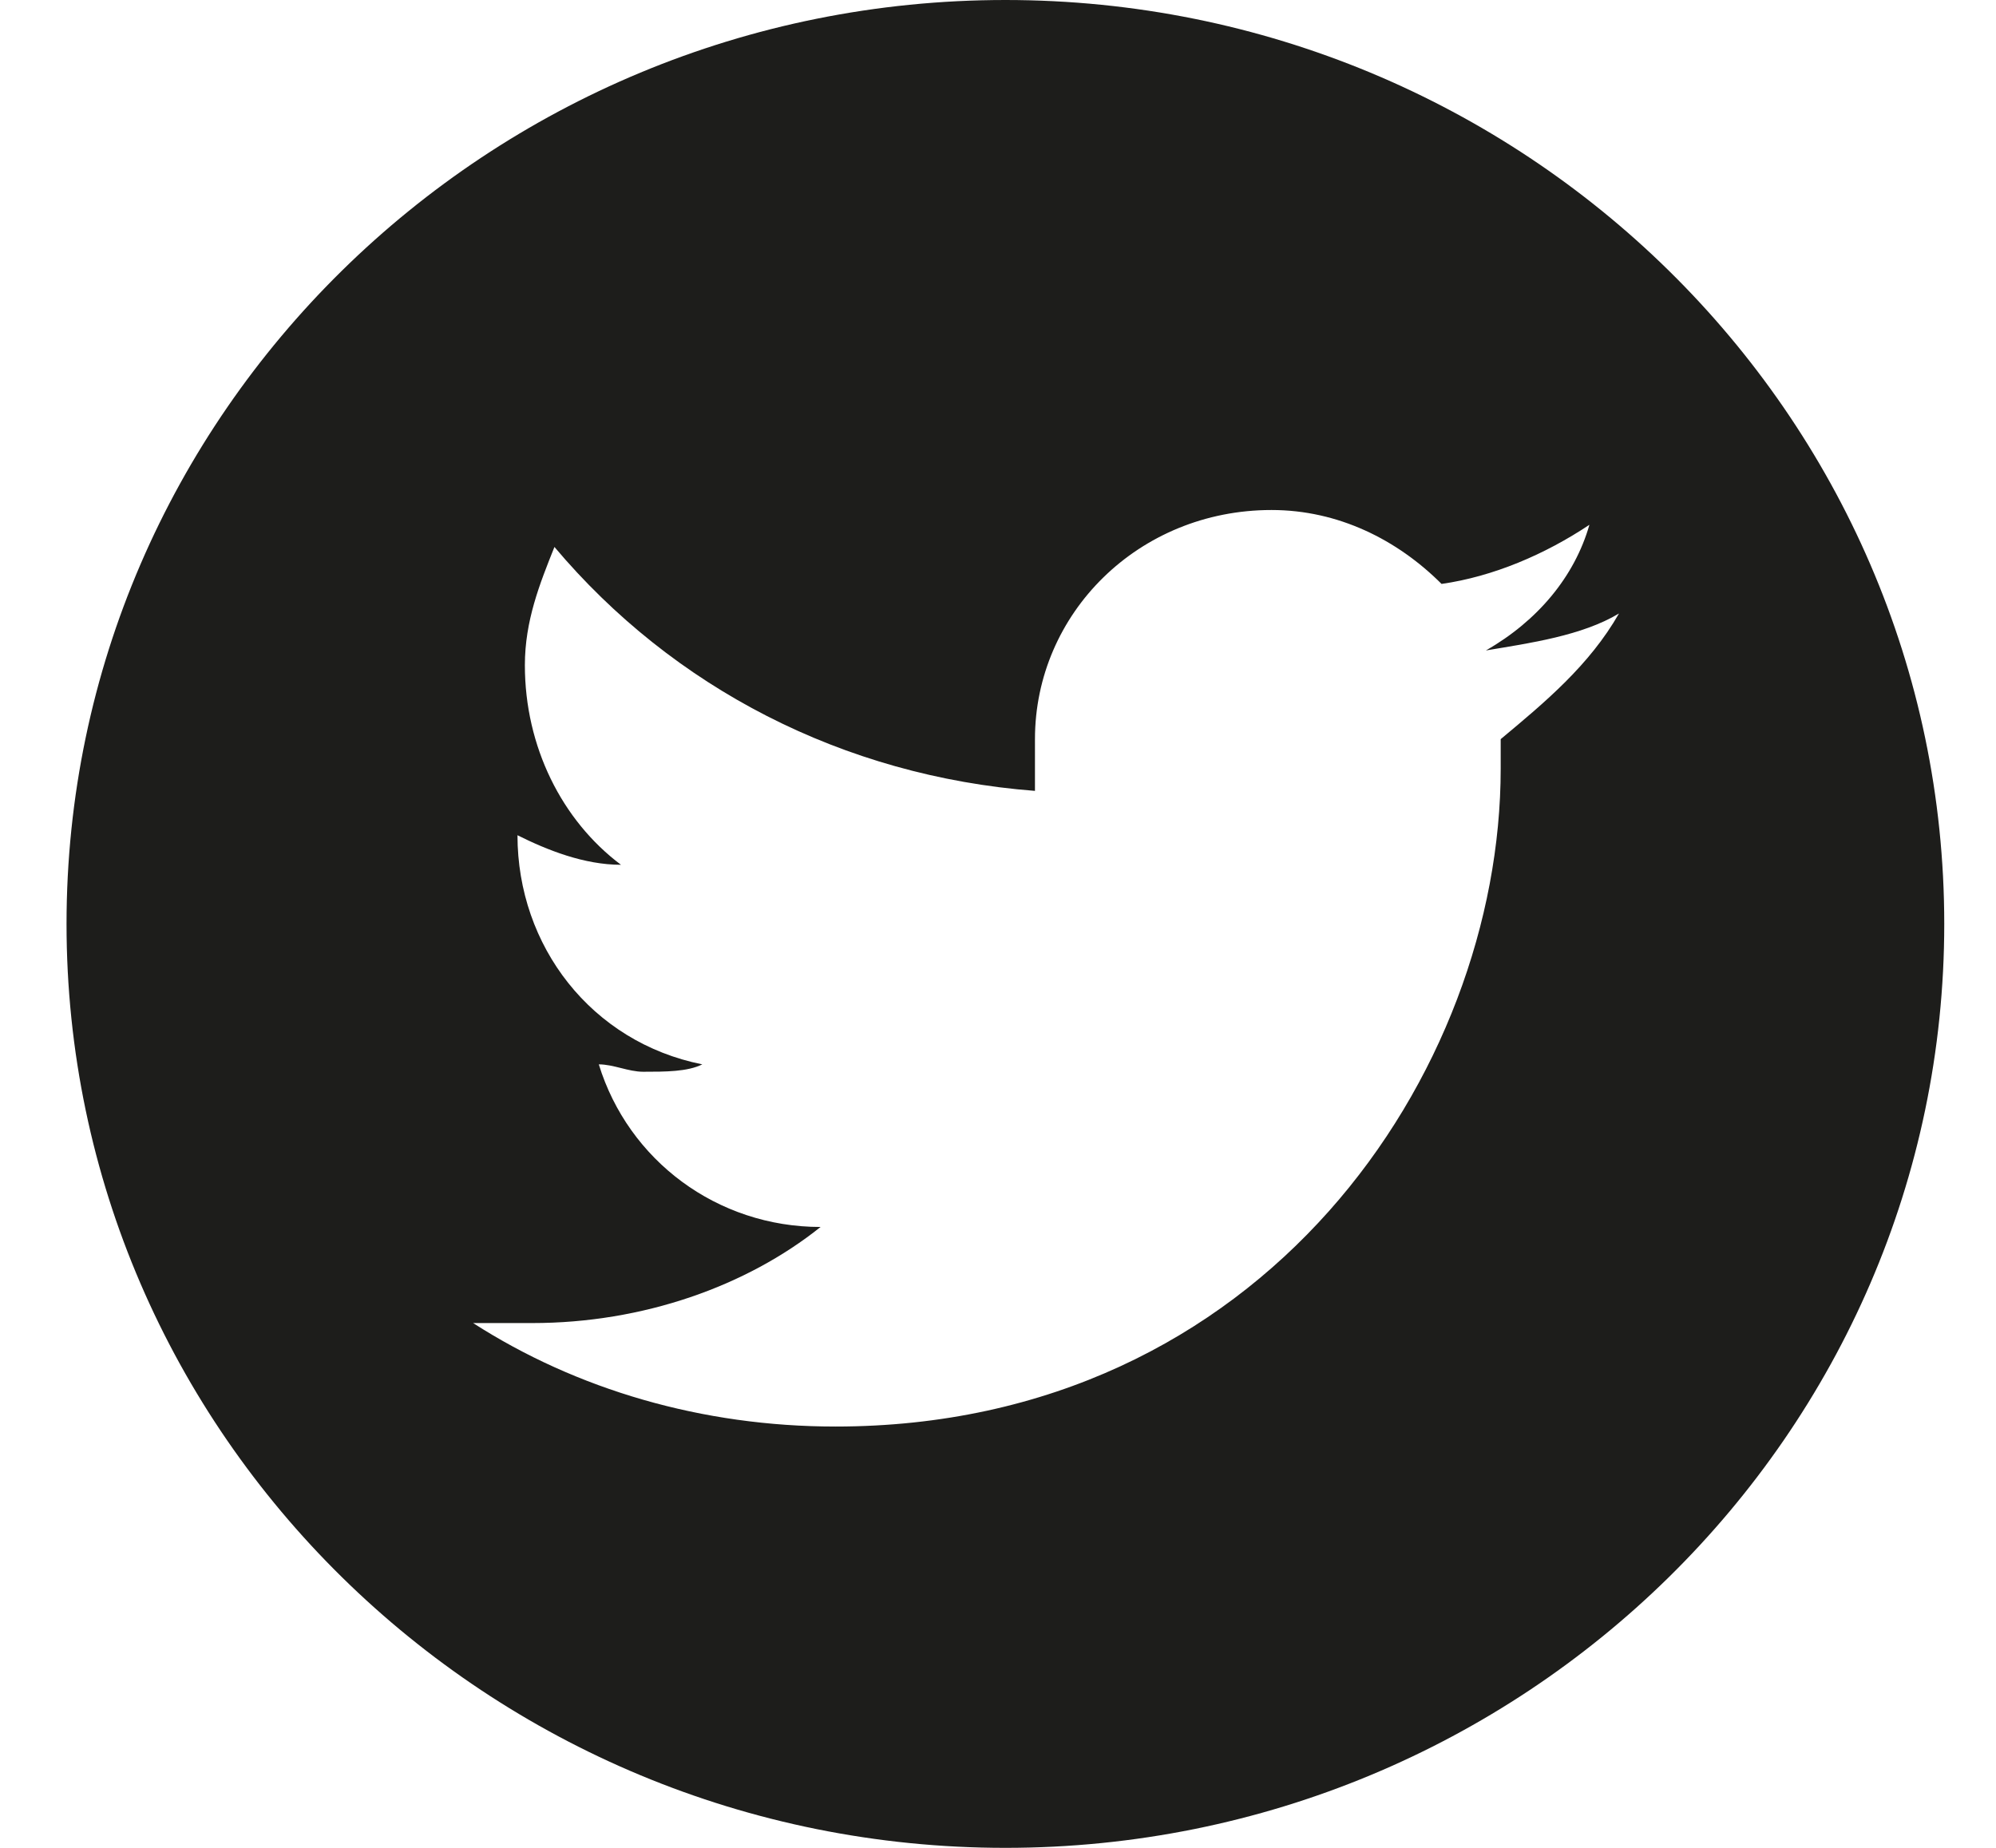 <svg id="Layer_1" xmlns="http://www.w3.org/2000/svg" viewBox="0 0 27 25"><path d="M13.6 0C6.6 0 .9 5.6.9 12.5S6.6 25 13.6 25c7 0 12.7-5.6 12.7-12.5S20.6 0 13.6 0zm6.7 10v.4c0 4.1-3.2 8.9-9 8.9-1.8 0-3.5-.5-4.9-1.4h.8c1.5 0 2.9-.5 3.9-1.3-1.4 0-2.6-.9-3-2.2.2 0 .4.1.6.1.3 0 .6 0 .8-.1C8 14.1 7 12.8 7 11.3c.4.2.9.4 1.4.4-.8-.6-1.3-1.6-1.3-2.7 0-.6.2-1.1.4-1.6 1.6 1.9 3.9 3.1 6.5 3.3V10c0-1.7 1.4-3.1 3.2-3.1.9 0 1.7.4 2.3 1 .7-.1 1.4-.4 2-.8-.2.7-.7 1.3-1.4 1.7.6-.1 1.3-.2 1.8-.5-.4.7-1 1.2-1.6 1.7z" fill="#1d1d1b"/></svg>
